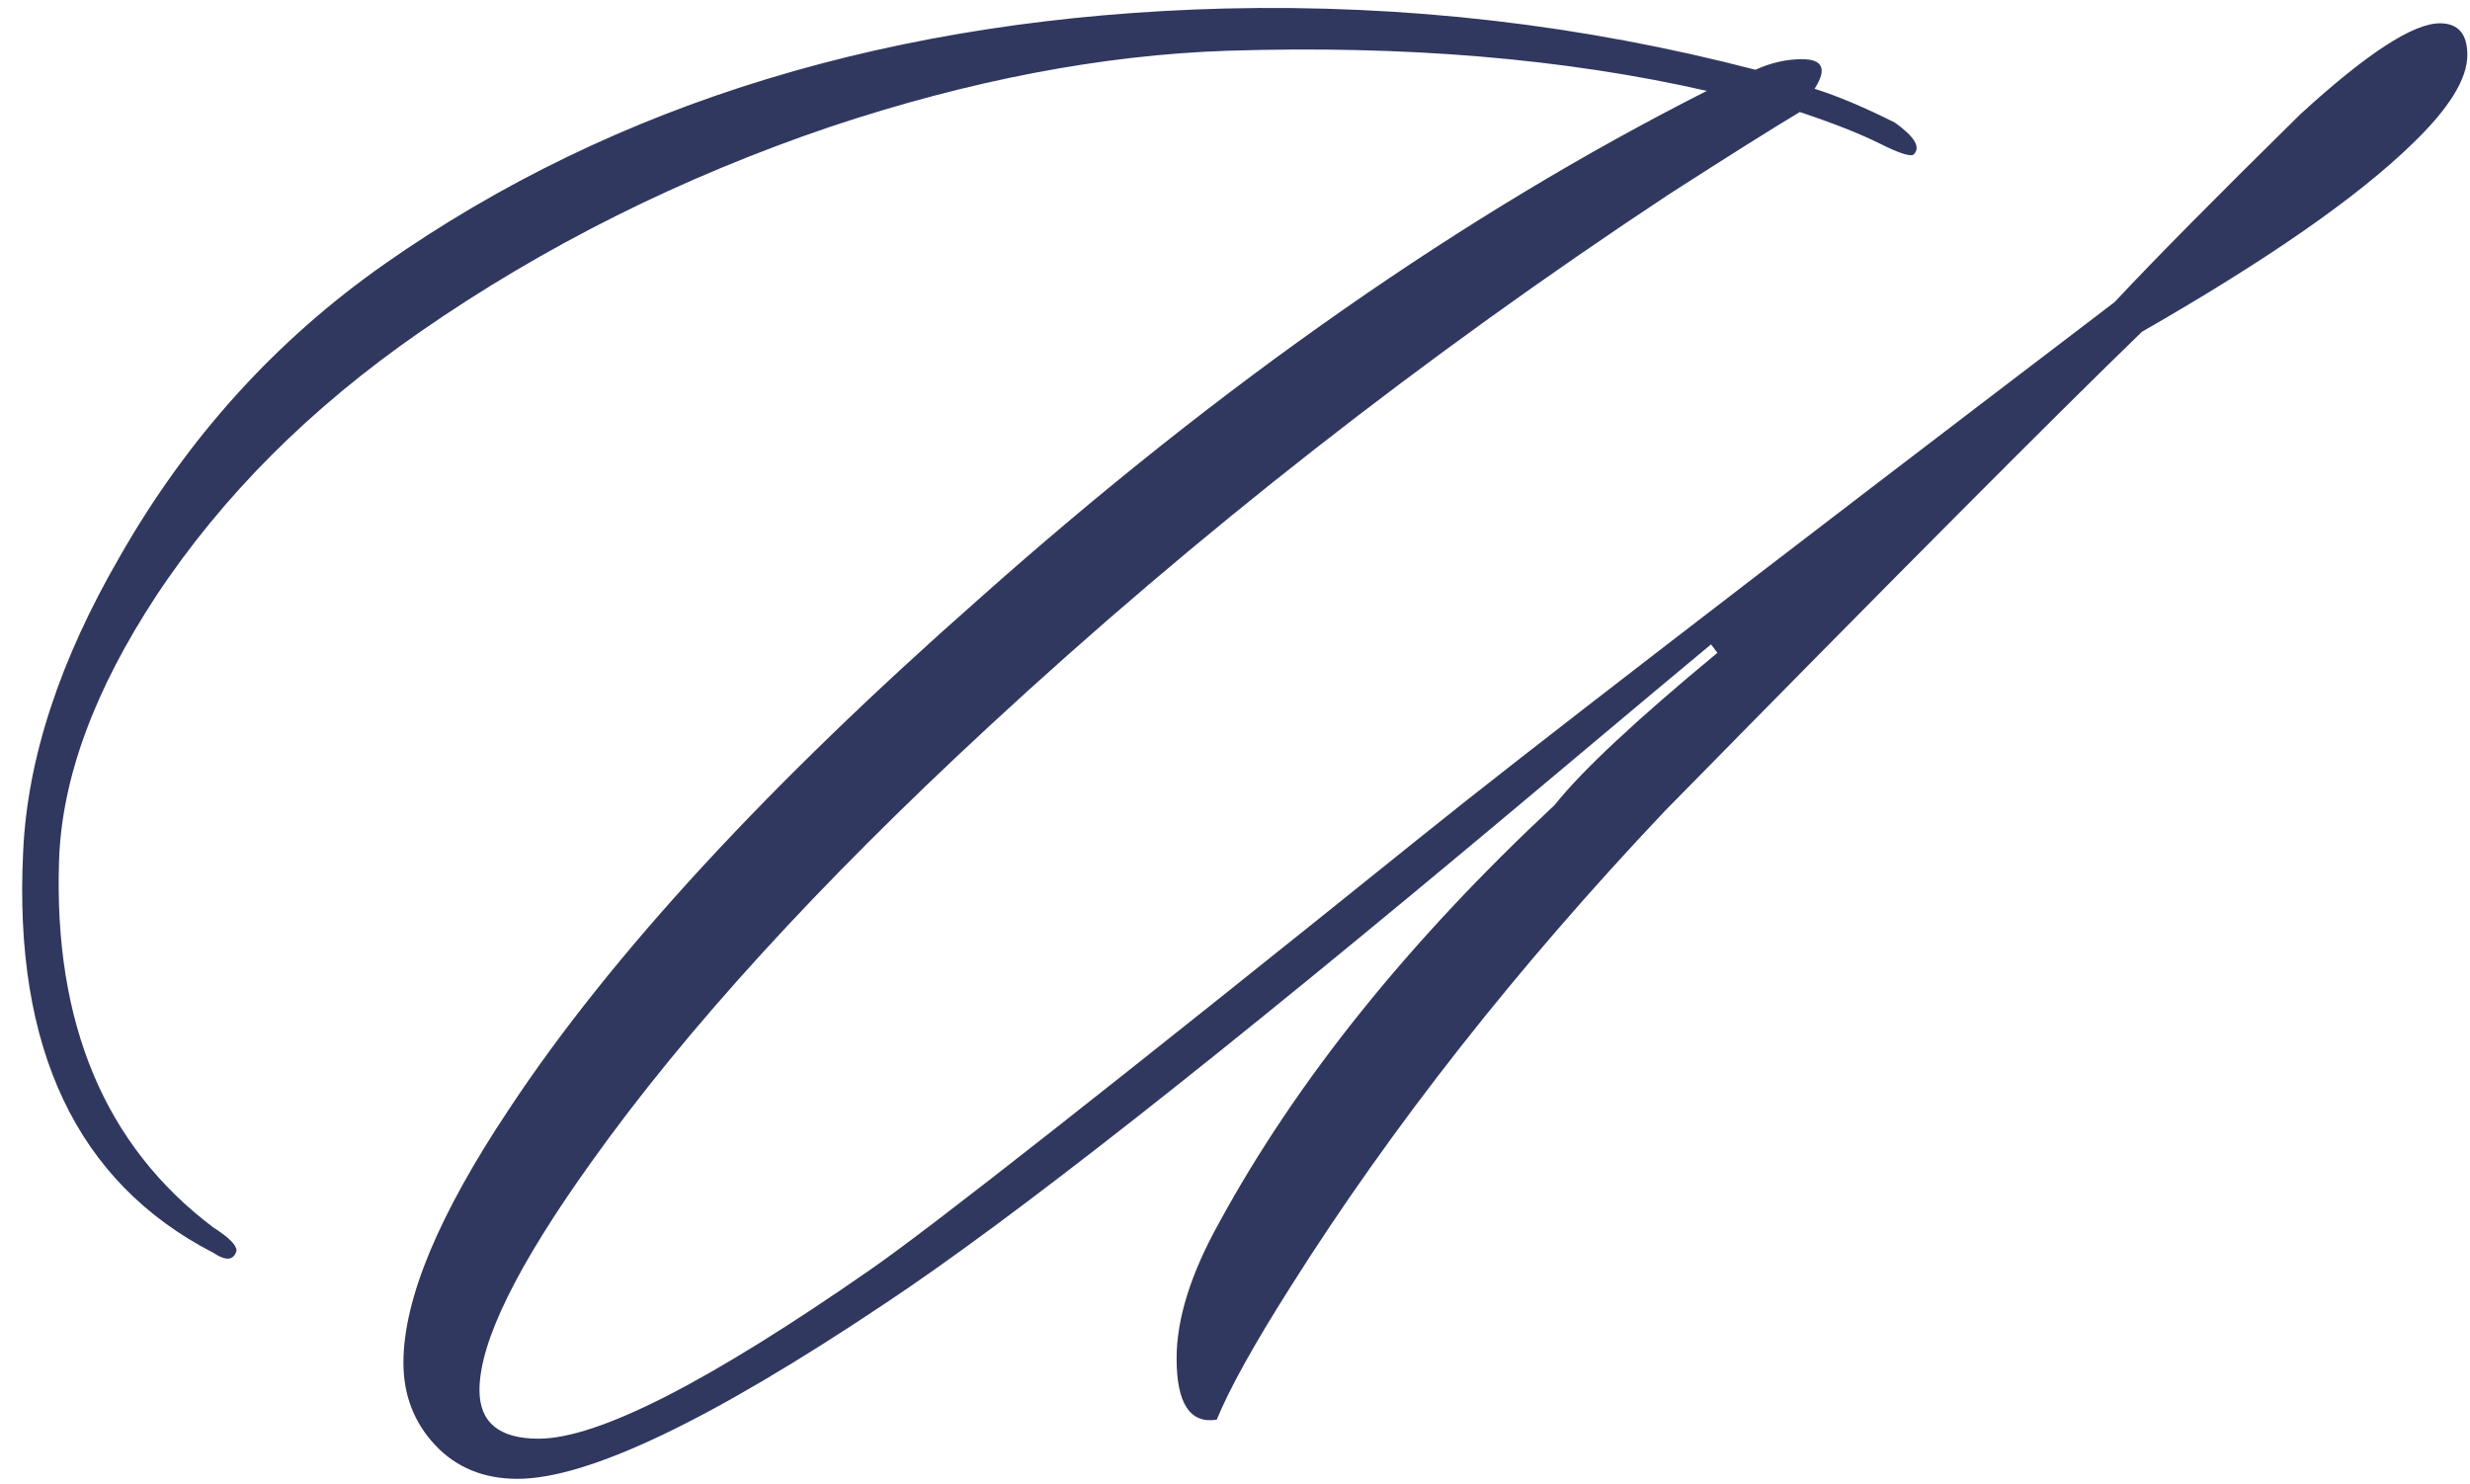 <?xml version="1.0" encoding="UTF-8"?> <svg xmlns="http://www.w3.org/2000/svg" width="228" height="137" viewBox="0 0 228 137" fill="none"><path d="M227.754 5.075C227.754 7.285 226.064 10.015 222.684 13.265C217.614 18.205 209.294 23.99 197.724 30.62C189.794 38.29 175.104 53.045 153.654 74.885C140.004 89.315 128.499 103.94 119.139 118.76C115.759 124.09 113.484 128.185 112.314 131.045C109.844 131.435 108.609 129.55 108.609 125.39C108.609 121.75 109.909 117.59 112.509 112.91C119.659 99.78 129.994 86.91 143.514 74.3C145.984 71.18 150.989 66.5 158.529 60.26L157.944 59.48C157.294 60 151.314 65.005 140.004 74.495C112.704 97.375 93.269 112.65 81.699 120.32C65.579 131.11 54.269 136.505 47.769 136.505C44.649 136.505 42.114 135.465 40.164 133.385C38.214 131.305 37.239 128.77 37.239 125.78C37.239 119.93 40.489 112.13 46.989 102.38C56.349 88.21 70.844 72.48 90.474 55.19C112.834 35.3 135.194 19.7 157.554 8.39C144.424 5.4 129.669 4.165 113.289 4.685C101.719 5.075 89.499 7.415 76.629 11.705C62.849 16.385 50.239 22.69 38.799 30.62C28.659 37.64 20.534 45.765 14.424 54.995C8.704 63.705 5.714 71.83 5.454 79.37C4.934 94.45 9.679 105.76 19.689 113.3C21.119 114.21 21.834 114.925 21.834 115.445C21.574 116.355 20.859 116.42 19.689 115.64C7.079 109.14 1.229 96.79 2.139 78.59C2.529 70.01 5.519 60.91 11.109 51.29C17.349 40.37 25.474 31.4 35.484 24.38C56.804 9.43 82.674 1.565 113.094 0.785C129.734 0.395 146.049 2.28 162.039 6.44C163.469 5.79 164.899 5.465 166.329 5.465C168.279 5.465 168.669 6.375 167.499 8.195C169.579 8.845 172.049 9.885 174.909 11.315C176.729 12.615 177.314 13.59 176.664 14.24C176.404 14.5 175.364 14.175 173.544 13.265C171.724 12.355 169.254 11.38 166.134 10.34C163.534 11.9 159.504 14.435 154.044 17.945C131.424 32.895 110.494 49.275 91.254 67.085C75.524 81.645 63.304 95.035 54.594 107.255C47.704 116.875 44.259 123.895 44.259 128.315C44.259 131.305 46.079 132.8 49.719 132.8C55.179 132.8 65.384 127.6 80.334 117.2C85.794 113.43 102.824 100.04 131.424 77.03C140.134 70.01 161.389 53.63 195.189 27.89C198.959 23.86 204.679 18.075 212.349 10.535C218.459 4.945 222.749 2.15 225.219 2.15C226.909 2.15 227.754 3.125 227.754 5.075Z" fill="#202852" fill-opacity="0.925"></path></svg> 